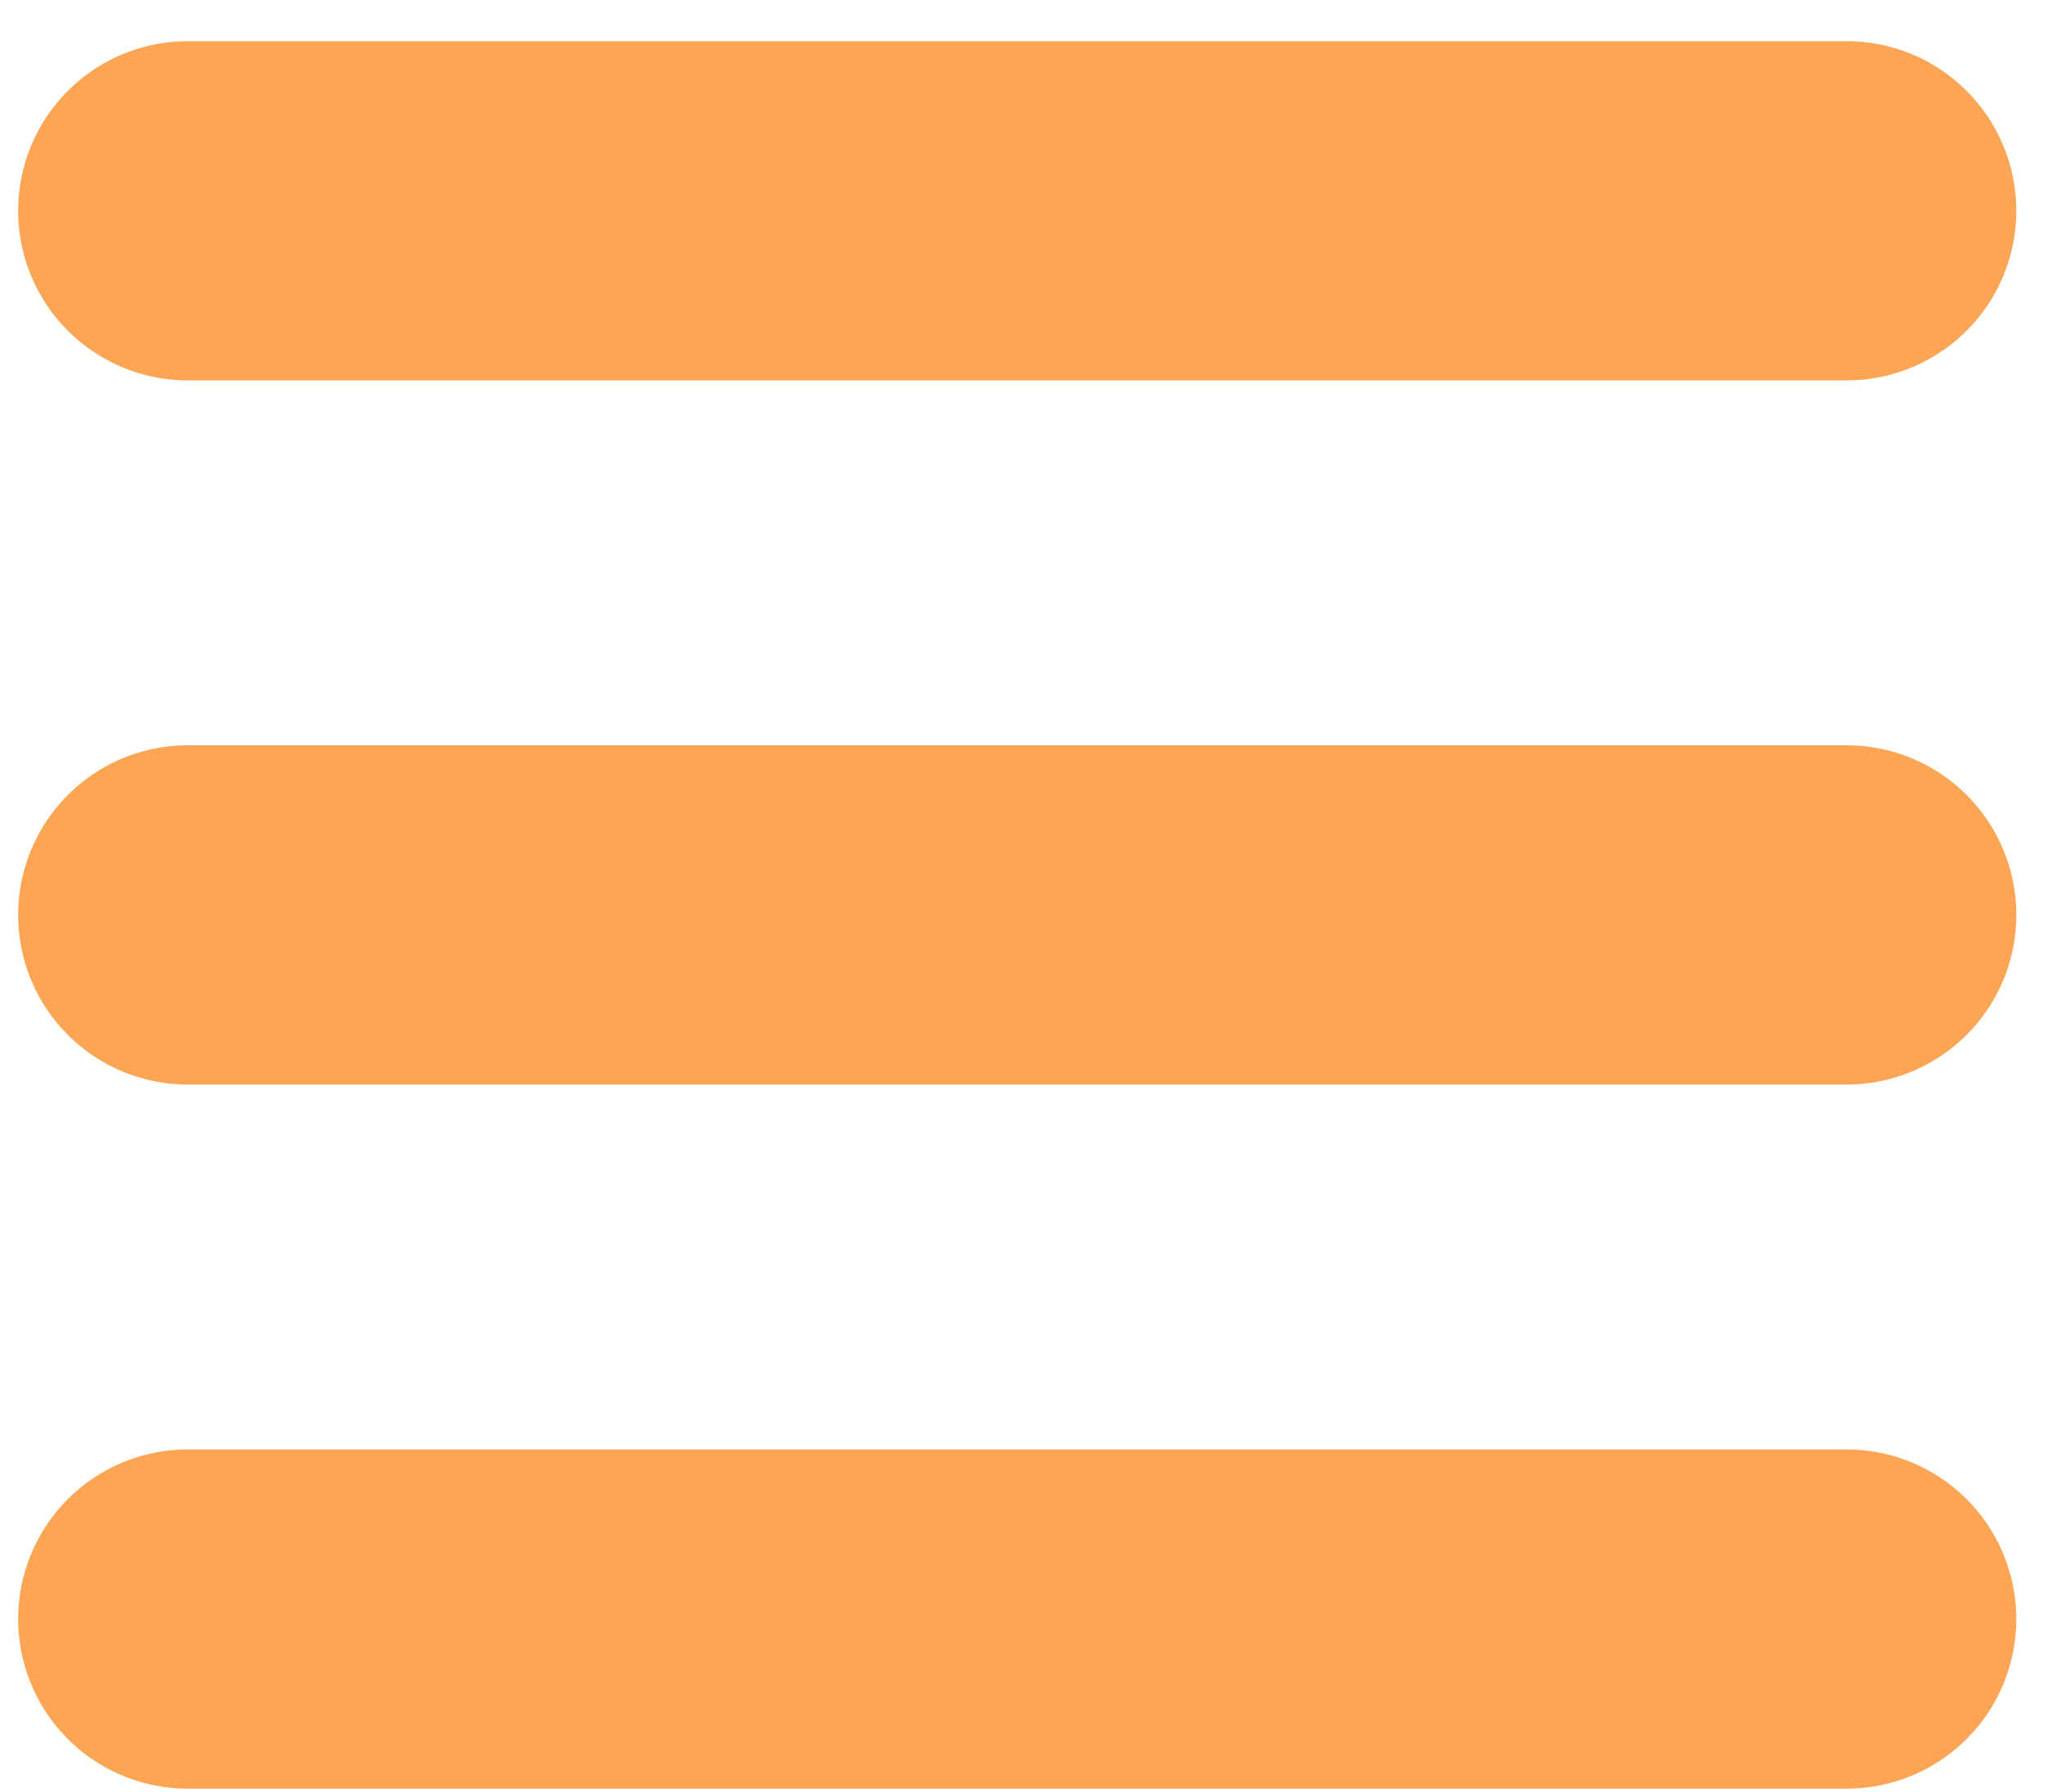 <svg width="32" height="28" fill="none" xmlns="http://www.w3.org/2000/svg"><path d="M.284 3.294a2.65 2.65 0 0 1 2.65-2.65h25.92a2.65 2.65 0 1 1 0 5.301H2.934a2.65 2.65 0 0 1-2.65-2.65ZM.284 14.299a2.65 2.65 0 0 1 2.65-2.651h25.92a2.65 2.65 0 1 1 0 5.302H2.934a2.65 2.65 0 0 1-2.65-2.651ZM.284 25.303a2.65 2.65 0 0 1 2.65-2.65h25.92a2.65 2.65 0 1 1 0 5.301H2.934a2.65 2.65 0 0 1-2.65-2.65Z" fill="#FCA554"/></svg>